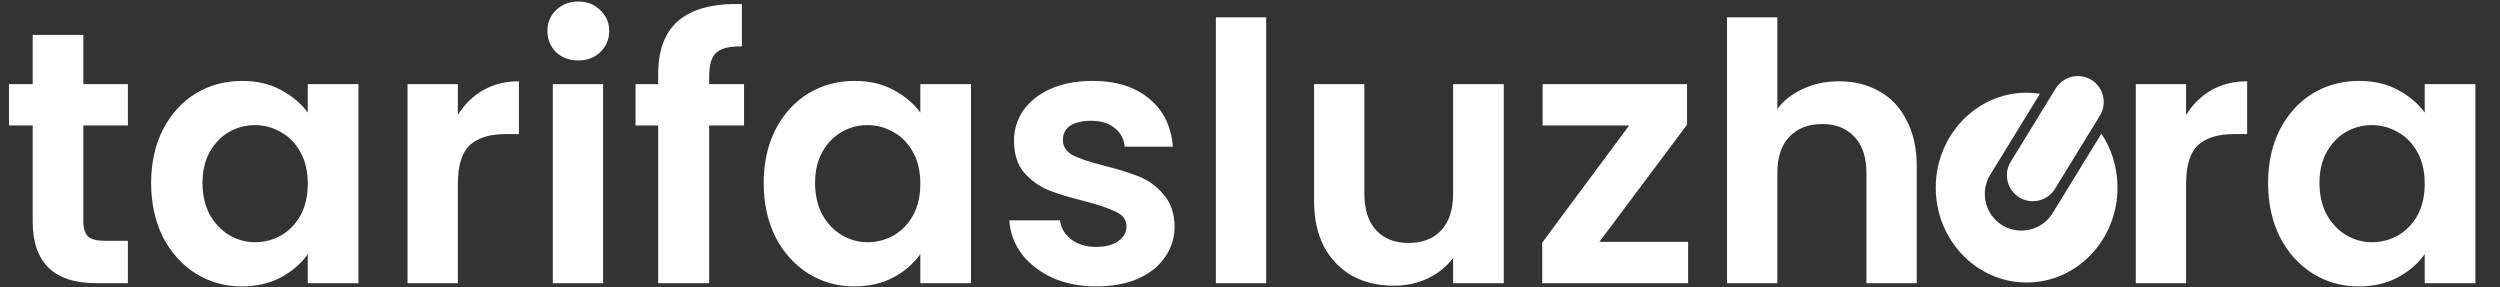 <svg xmlns="http://www.w3.org/2000/svg" width="1183" height="136" viewBox="0 0 1183 136" fill="none"><rect x="0" y="0" width="1183" height="136" fill="#333333" stroke="none"/><path fill-rule="evenodd" clip-rule="evenodd" d="M959.017 43.877C961.159 43.877 963.254 44.045 965.318 44.349L941.752 82.731C936.767 90.851 939.335 101.584 947.455 106.57C955.575 111.555 966.308 108.987 971.294 100.867L994.384 63.248C999.187 70.497 1002 79.289 1002 88.769C1002 113.574 982.748 133.683 959 133.683C935.252 133.683 916 113.574 916 88.769C916.014 63.983 935.266 43.873 959.017 43.873V43.877Z" fill="white"></path><path fill-rule="evenodd" clip-rule="evenodd" d="M951.479 76.539L972.764 41.841C976.298 36.093 983.896 34.27 989.648 37.803C995.396 41.337 997.219 48.936 993.685 54.687L972.4 89.368C968.867 95.116 961.268 96.938 955.517 93.405C949.751 89.871 947.946 82.287 951.479 76.539Z" fill="white"></path><path d="M39.44 59.37V104.93C39.44 108.103 40.177 110.427 41.65 111.9C43.237 113.26 45.843 113.94 49.47 113.94H60.52V134H45.56C25.5 134 15.47 124.253 15.47 104.76V59.37H4.25V39.82H15.47V16.53H39.44V39.82H60.52V59.37H39.44ZM71.518 86.57C71.518 77.05 73.388 68.607 77.128 61.24C80.981 53.873 86.138 48.207 92.598 44.24C99.171 40.273 106.482 38.29 114.528 38.29C121.555 38.29 127.675 39.707 132.888 42.54C138.215 45.373 142.465 48.943 145.638 53.25V39.82H169.608V134H145.638V120.23C142.578 124.65 138.328 128.333 132.888 131.28C127.562 134.113 121.385 135.53 114.358 135.53C106.425 135.53 99.171 133.49 92.598 129.41C86.138 125.33 80.981 119.607 77.128 112.24C73.388 104.76 71.518 96.203 71.518 86.57ZM145.638 86.91C145.638 81.13 144.505 76.2 142.238 72.12C139.972 67.927 136.912 64.753 133.058 62.6C129.205 60.333 125.068 59.2 120.648 59.2C116.228 59.2 112.148 60.277 108.408 62.43C104.668 64.583 101.608 67.757 99.228 71.95C96.962 76.03 95.828 80.903 95.828 86.57C95.828 92.237 96.962 97.223 99.228 101.53C101.608 105.723 104.668 108.953 108.408 111.22C112.262 113.487 116.342 114.62 120.648 114.62C125.068 114.62 129.205 113.543 133.058 111.39C136.912 109.123 139.972 105.95 142.238 101.87C144.505 97.677 145.638 92.69 145.638 86.91ZM216.653 54.44C219.713 49.453 223.68 45.543 228.553 42.71C233.54 39.877 239.206 38.46 245.553 38.46V63.45H239.263C231.783 63.45 226.116 65.207 222.263 68.72C218.523 72.233 216.653 78.353 216.653 87.08V134H192.853V39.82H216.653V54.44ZM273.654 28.6C269.46 28.6 265.947 27.297 263.114 24.69C260.394 21.97 259.034 18.627 259.034 14.66C259.034 10.693 260.394 7.407 263.114 4.8C265.947 2.08 269.46 0.72 273.654 0.72C277.847 0.72 281.304 2.08 284.024 4.8C286.857 7.407 288.274 10.693 288.274 14.66C288.274 18.627 286.857 21.97 284.024 24.69C281.304 27.297 277.847 28.6 273.654 28.6ZM285.384 39.82V134H261.584V39.82H285.384ZM352.078 59.37H335.588V134H311.448V59.37H300.738V39.82H311.448V35.06C311.448 23.5 314.735 15 321.308 9.56C327.881 4.12 337.798 1.57 351.058 1.91V21.97C345.278 21.857 341.255 22.82 338.988 24.86C336.721 26.9 335.588 30.583 335.588 35.91V39.82H352.078V59.37ZM361.381 86.57C361.381 77.05 363.251 68.607 366.991 61.24C370.845 53.873 376.001 48.207 382.461 44.24C389.035 40.273 396.345 38.29 404.391 38.29C411.418 38.29 417.538 39.707 422.751 42.54C428.078 45.373 432.328 48.943 435.501 53.25V39.82H459.471V134H435.501V120.23C432.441 124.65 428.191 128.333 422.751 131.28C417.425 134.113 411.248 135.53 404.221 135.53C396.288 135.53 389.035 133.49 382.461 129.41C376.001 125.33 370.845 119.607 366.991 112.24C363.251 104.76 361.381 96.203 361.381 86.57ZM435.501 86.91C435.501 81.13 434.368 76.2 432.101 72.12C429.835 67.927 426.775 64.753 422.921 62.6C419.068 60.333 414.931 59.2 410.511 59.2C406.091 59.2 402.011 60.277 398.271 62.43C394.531 64.583 391.471 67.757 389.091 71.95C386.825 76.03 385.691 80.903 385.691 86.57C385.691 92.237 386.825 97.223 389.091 101.53C391.471 105.723 394.531 108.953 398.271 111.22C402.125 113.487 406.205 114.62 410.511 114.62C414.931 114.62 419.068 113.543 422.921 111.39C426.775 109.123 429.835 105.95 432.101 101.87C434.368 97.677 435.501 92.69 435.501 86.91ZM518.756 135.53C511.05 135.53 504.136 134.17 498.016 131.45C491.896 128.617 487.023 124.82 483.396 120.06C479.883 115.3 477.956 110.03 477.616 104.25H501.586C502.04 107.877 503.796 110.88 506.856 113.26C510.03 115.64 513.94 116.83 518.586 116.83C523.12 116.83 526.633 115.923 529.126 114.11C531.733 112.297 533.036 109.973 533.036 107.14C533.036 104.08 531.45 101.813 528.276 100.34C525.216 98.753 520.286 97.053 513.486 95.24C506.46 93.54 500.68 91.783 496.146 89.97C491.726 88.157 487.873 85.38 484.586 81.64C481.413 77.9 479.826 72.857 479.826 66.51C479.826 61.297 481.3 56.537 484.246 52.23C487.306 47.923 491.613 44.523 497.166 42.03C502.833 39.537 509.463 38.29 517.056 38.29C528.276 38.29 537.23 41.123 543.916 46.79C550.603 52.343 554.286 59.88 554.966 69.4H532.186C531.846 65.66 530.26 62.713 527.426 60.56C524.706 58.293 521.023 57.16 516.376 57.16C512.07 57.16 508.726 57.953 506.346 59.54C504.08 61.127 502.946 63.337 502.946 66.17C502.946 69.343 504.533 71.78 507.706 73.48C510.88 75.067 515.81 76.71 522.496 78.41C529.296 80.11 534.906 81.867 539.326 83.68C543.746 85.493 547.543 88.327 550.716 92.18C554.003 95.92 555.703 100.907 555.816 107.14C555.816 112.58 554.286 117.453 551.226 121.76C548.28 126.067 543.973 129.467 538.306 131.96C532.753 134.34 526.236 135.53 518.756 135.53ZM599.153 8.2V134H575.353V8.2H599.153ZM711.578 39.82V134H687.608V122.1C684.548 126.18 680.524 129.41 675.538 131.79C670.664 134.057 665.338 135.19 659.558 135.19C652.191 135.19 645.674 133.66 640.008 130.6C634.341 127.427 629.864 122.837 626.578 116.83C623.404 110.71 621.818 103.457 621.818 95.07V39.82H645.618V91.67C645.618 99.15 647.488 104.93 651.228 109.01C654.968 112.977 660.068 114.96 666.528 114.96C673.101 114.96 678.258 112.977 681.998 109.01C685.738 104.93 687.608 99.15 687.608 91.67V39.82H711.578ZM756.82 114.45H798.81V134H729.79V114.79L770.93 59.37H729.96V39.82H798.3V59.03L756.82 114.45ZM870.278 38.46C877.418 38.46 883.764 40.047 889.318 43.22C894.871 46.28 899.178 50.87 902.238 56.99C905.411 62.997 906.998 70.25 906.998 78.75V134H883.198V81.98C883.198 74.5 881.328 68.777 877.588 64.81C873.848 60.73 868.748 58.69 862.288 58.69C855.714 58.69 850.501 60.73 846.648 64.81C842.908 68.777 841.038 74.5 841.038 81.98V134H817.238V8.2H841.038V51.55C844.098 47.47 848.178 44.297 853.278 42.03C858.378 39.65 864.044 38.46 870.278 38.46ZM1034.45 54.44C1037.51 49.453 1041.47 45.543 1046.35 42.71C1051.33 39.877 1057 38.46 1063.35 38.46V63.45H1057.06C1049.58 63.45 1043.91 65.207 1040.06 68.72C1036.32 72.233 1034.45 78.353 1034.45 87.08V134H1010.65V39.82H1034.45V54.44ZM1073.26 86.57C1073.26 77.05 1075.13 68.607 1078.87 61.24C1082.72 53.873 1087.88 48.207 1094.34 44.24C1100.91 40.273 1108.22 38.29 1116.27 38.29C1123.29 38.29 1129.41 39.707 1134.63 42.54C1139.95 45.373 1144.2 48.943 1147.38 53.25V39.82H1171.35V134H1147.38V120.23C1144.32 124.65 1140.07 128.333 1134.63 131.28C1129.3 134.113 1123.12 135.53 1116.1 135.53C1108.16 135.53 1100.91 133.49 1094.34 129.41C1087.88 125.33 1082.72 119.607 1078.87 112.24C1075.13 104.76 1073.26 96.203 1073.26 86.57ZM1147.38 86.91C1147.38 81.13 1146.24 76.2 1143.98 72.12C1141.71 67.927 1138.65 64.753 1134.8 62.6C1130.94 60.333 1126.81 59.2 1122.39 59.2C1117.97 59.2 1113.89 60.277 1110.15 62.43C1106.41 64.583 1103.35 67.757 1100.97 71.95C1098.7 76.03 1097.57 80.903 1097.57 86.57C1097.57 92.237 1098.7 97.223 1100.97 101.53C1103.35 105.723 1106.41 108.953 1110.15 111.22C1114 113.487 1118.08 114.62 1122.39 114.62C1126.81 114.62 1130.94 113.543 1134.8 111.39C1138.65 109.123 1141.71 105.95 1143.98 101.87C1146.24 97.677 1147.38 92.69 1147.38 86.91Z" fill="white"></path></svg>